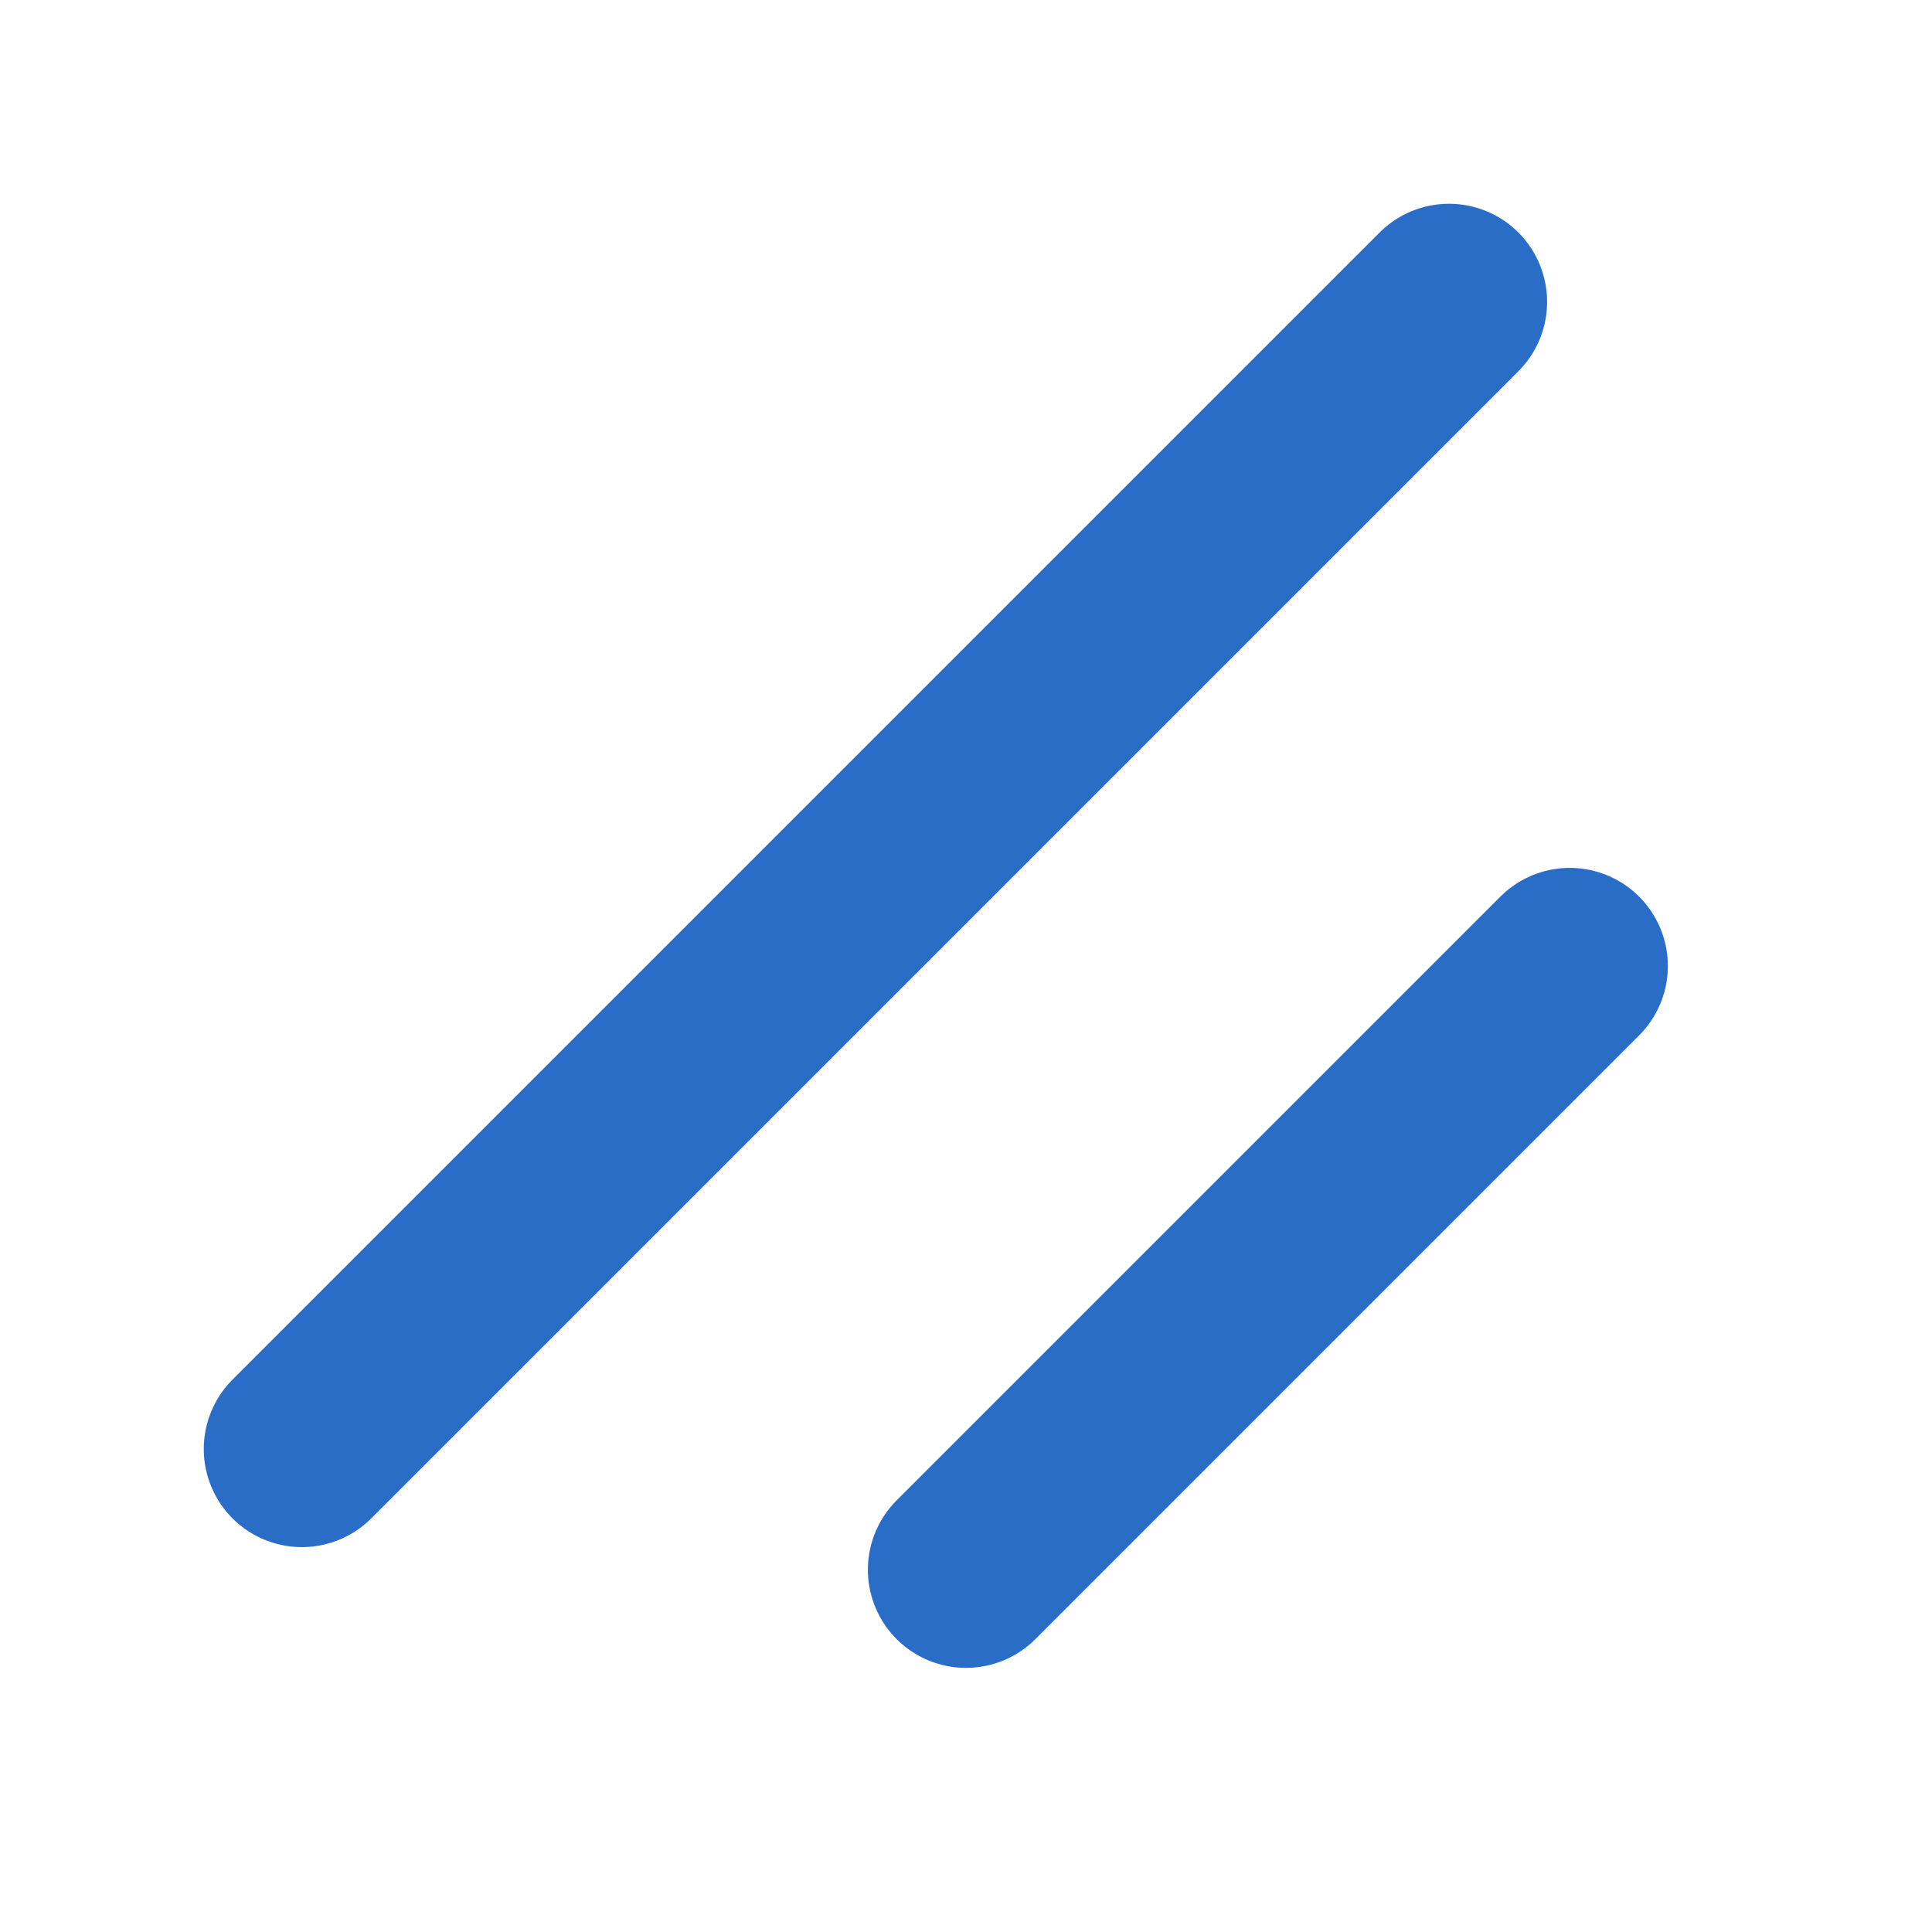 <svg xmlns="http://www.w3.org/2000/svg" viewBox="0 0 256 256">
  <rect width="256" height="256" fill="none"/>
  <line x1="208" y1="128" x2="128" y2="208" fill="none" stroke="#296dc7" stroke-linecap="round" stroke-linejoin="round" stroke-width="26"/>
  <line x1="192" y1="40" x2="40" y2="192" fill="none" stroke="#296dc7" stroke-linecap="round" stroke-linejoin="round" stroke-width="26"/>
</svg>

